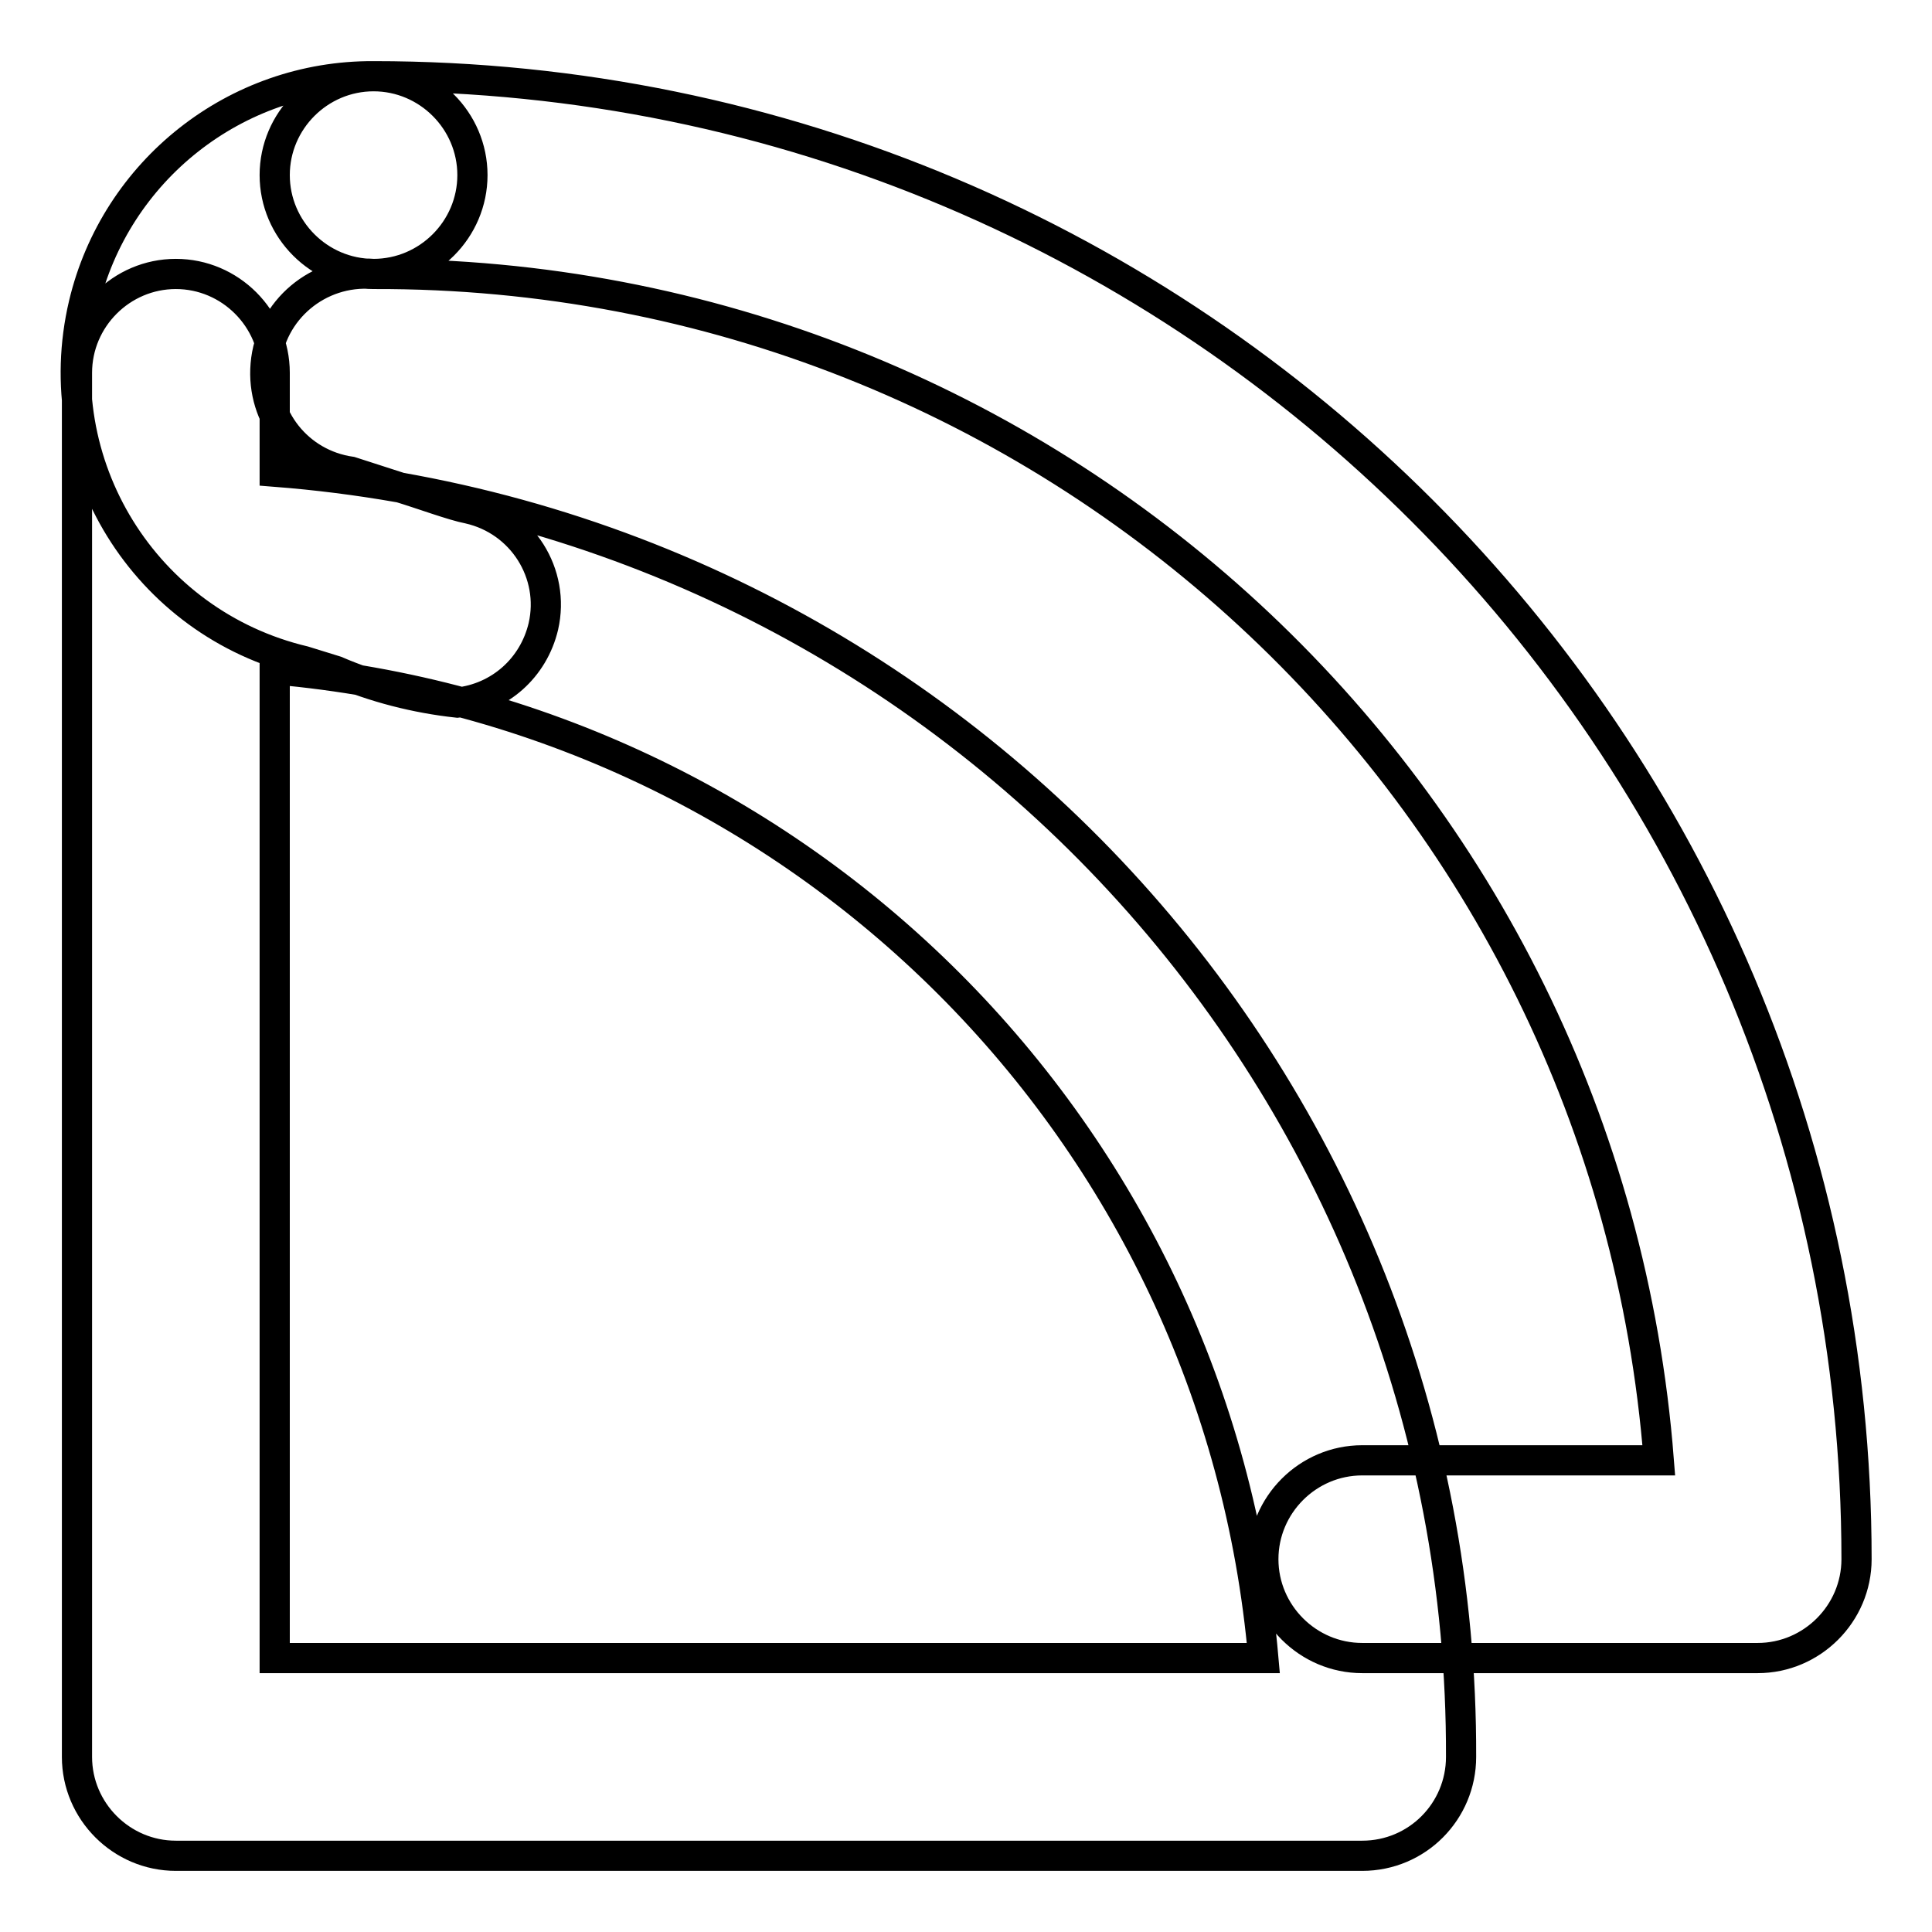 <?xml version="1.0" encoding="utf-8"?>
<!-- Svg Vector Icons : http://www.onlinewebfonts.com/icon -->
<!DOCTYPE svg PUBLIC "-//W3C//DTD SVG 1.1//EN" "http://www.w3.org/Graphics/SVG/1.1/DTD/svg11.dtd">
<svg version="1.1" xmlns="http://www.w3.org/2000/svg" xmlns:xlink="http://www.w3.org/1999/xlink" x="0px" y="0px" viewBox="0 0 256 256" enable-background="new 0 0 256 256" xml:space="preserve">
<g> <path stroke-width="4" fill-opacity="0" stroke="#000000"  d="M232.9,219.7h-52.4c-7.2,0-13.1-5.9-13.1-13.1c0-7.2,5.9-13.1,13.1-13.1h39.3 C212.9,104.6,138.7,36,49.5,36.3c-7.2,0-13.1-5.9-13.1-13.1s5.9-13.1,13.1-13.1C158,10.1,246,98.1,246,206.6 C246,213.8,240.1,219.7,232.9,219.7z M60.6,93.1c-5.5-0.6-11-2-16.1-4.2l-4.2-1.3c-21.1-5-34.2-26.1-29.2-47.3 C15.3,22.6,31.2,10,49.5,10.1c7.2,0,13.1,5.9,13.1,13.1s-5.9,13.1-13.1,13.1c-7.3-0.6-13.7,4.8-14.3,12c-0.6,7,4.3,13.2,11.3,14.2 l6.2,2c3.3,1,7.3,2.5,9.4,2.9c7.1,1.6,11.5,8.6,9.9,15.6C70.7,88.5,66.2,92.5,60.6,93.1L60.6,93.1z M180.5,245.9H23.3 c-7.2,0-13.1-5.9-13.1-13.1V49.4c0-7.2,5.9-13.1,13.1-13.1c7.2,0,13.1,5.9,13.1,13.1v13.1c88.9,6.9,157.5,81.1,157.2,170.3 C193.6,240,187.8,245.9,180.5,245.9C180.5,245.9,180.5,245.9,180.5,245.9z M36.4,219.7h131c-6.1-69.7-61.3-124.9-131-131V219.7z"/></g>
</svg>